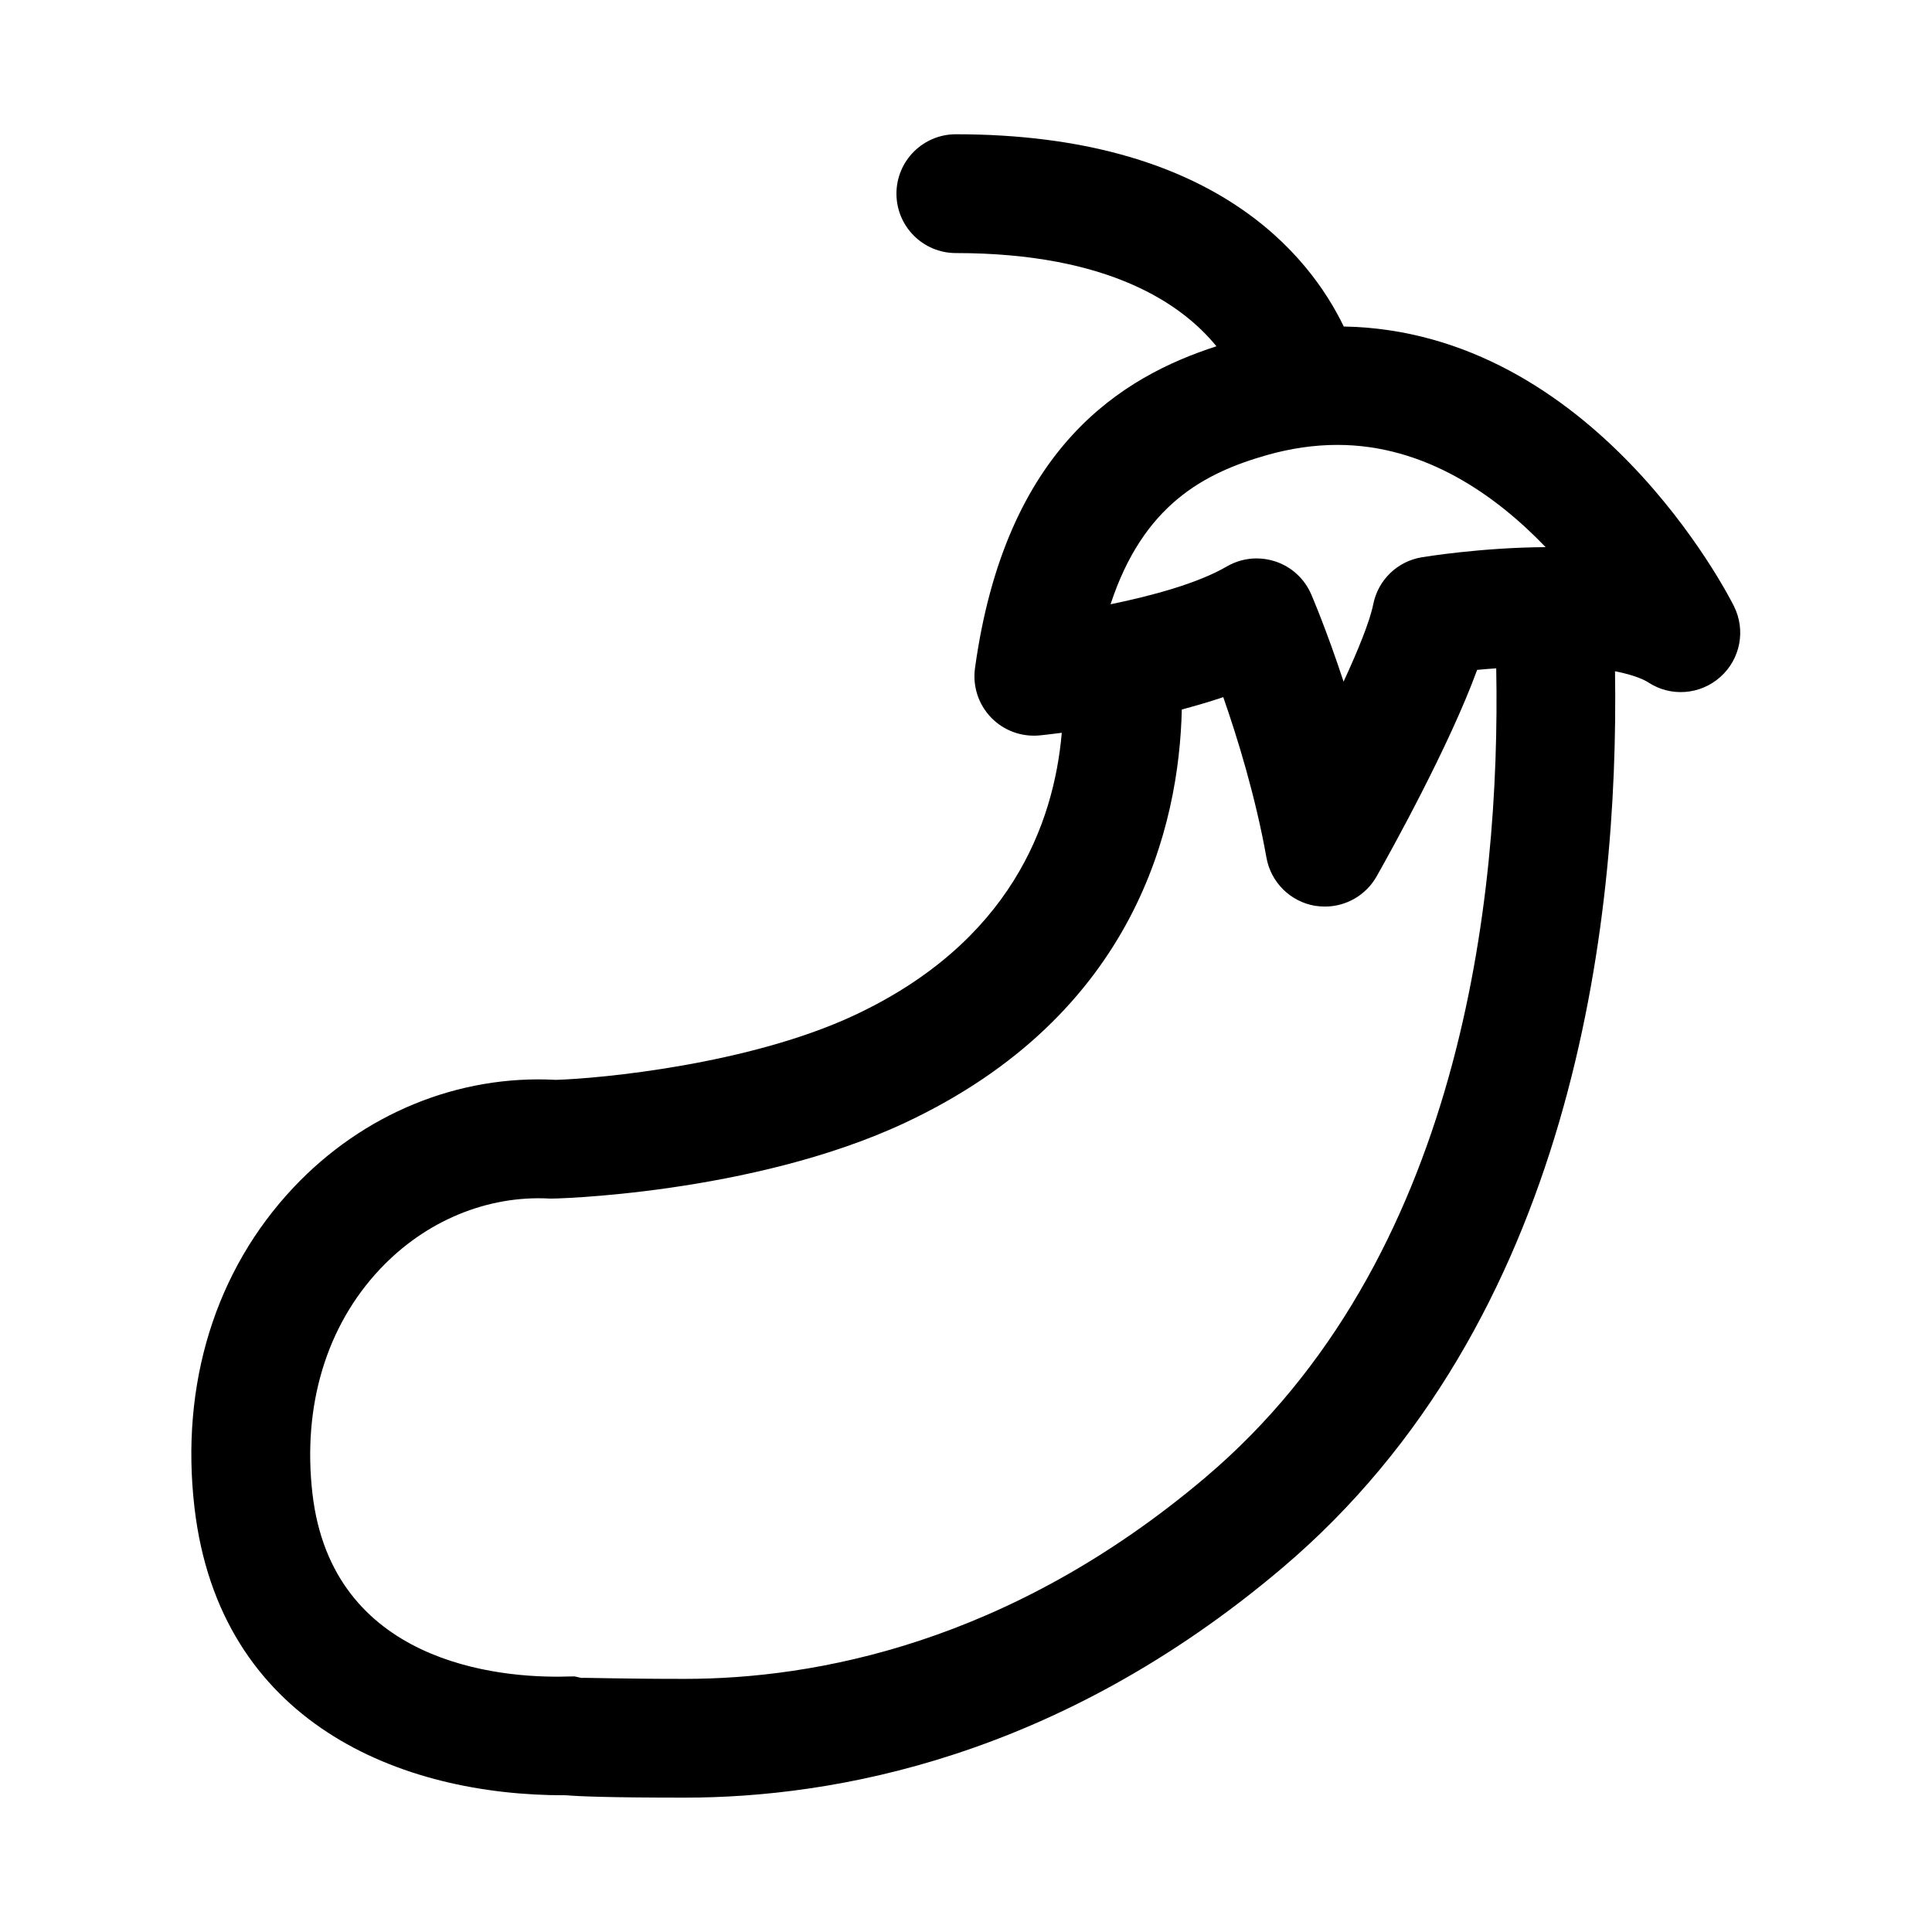 <?xml version="1.0" encoding="UTF-8"?>
<!-- Uploaded to: SVG Repo, www.svgrepo.com, Generator: SVG Repo Mixer Tools -->
<svg fill="#000000" width="800px" height="800px" version="1.1" viewBox="144 144 512 512" xmlns="http://www.w3.org/2000/svg">
 <path d="m603.52 304.65c-1.496-3.008-37.266-72.926-103.41-74.121-9.086-18.832-34.496-50.949-102.8-50.949-8.691 0-15.742 7.055-15.742 15.742 0 8.691 7.055 15.742 15.742 15.742 40.684 0 60.016 13.602 69.055 24.703-24.797 8.016-55.891 26.496-63.984 85.316-0.66 4.769 0.914 9.59 4.266 13.066 3.352 3.481 8.062 5.195 12.895 4.738 0.82-0.078 2.914-0.316 5.84-0.691-2.109 24.262-13.715 55.512-54.914 74.832-27.93 13.082-67.465 16.801-79.145 17.145-25.82-1.402-51.105 8.957-69.543 28.527-20.719 21.996-30.039 52.113-26.246 84.781 6.598 56.992 54.457 76.453 98.48 76.281 3.496 0.301 11.477 0.629 31.488 0.629 39.406 0 98.855-10.547 158.23-60.805 77.066-65.227 89.332-170.59 88.262-237.7 5.32 1.039 7.902 2.363 8.801 2.945 5.934 3.922 13.777 3.32 19.082-1.402 5.34-4.719 6.82-12.418 3.641-18.777zm-123.69-40.07c6.281-1.777 12.547-2.676 18.594-2.676 23.207 0 41.988 13.336 55.184 27.094-17.082 0.094-32.195 2.582-32.844 2.691-6.473 1.07-11.586 6.047-12.848 12.484-0.883 4.426-3.938 11.98-7.856 20.469-4.426-13.477-8.297-22.484-8.582-23.16-1.793-4.141-5.258-7.305-9.539-8.707-1.605-0.52-3.258-0.789-4.914-0.789-2.754 0-5.496 0.723-7.918 2.141-7.606 4.441-19.742 7.746-30.797 10.012 8.68-26.426 24.879-34.832 41.52-39.559zm-16.438 271c-52.094 44.082-103.73 53.34-137.87 53.34-17.996 0-27.062-0.363-27.441-0.25l-1.828-0.41-1.871 0.031c-18.562 0.566-62.379-3.746-67.574-48.414-2.691-23.285 3.652-44.445 17.902-59.559 12.043-12.801 28.465-19.586 44.949-18.688 0.109 0.141 53.656-1.086 94.164-20.074 61.309-28.734 72.66-78.957 73.367-109.53 3.684-0.992 7.367-2.047 10.988-3.273 3.762 10.77 8.535 26.246 11.445 42.523 1.164 6.535 6.297 11.637 12.848 12.77 0.883 0.125 1.766 0.203 2.648 0.203 5.606 0 10.863-2.992 13.699-7.996 3.606-6.375 19.254-34.496 26.641-54.727 1.496-0.156 3.336-0.285 5.055-0.41 1.16 60.977-9.246 157.02-77.121 214.46z"/>
</svg>